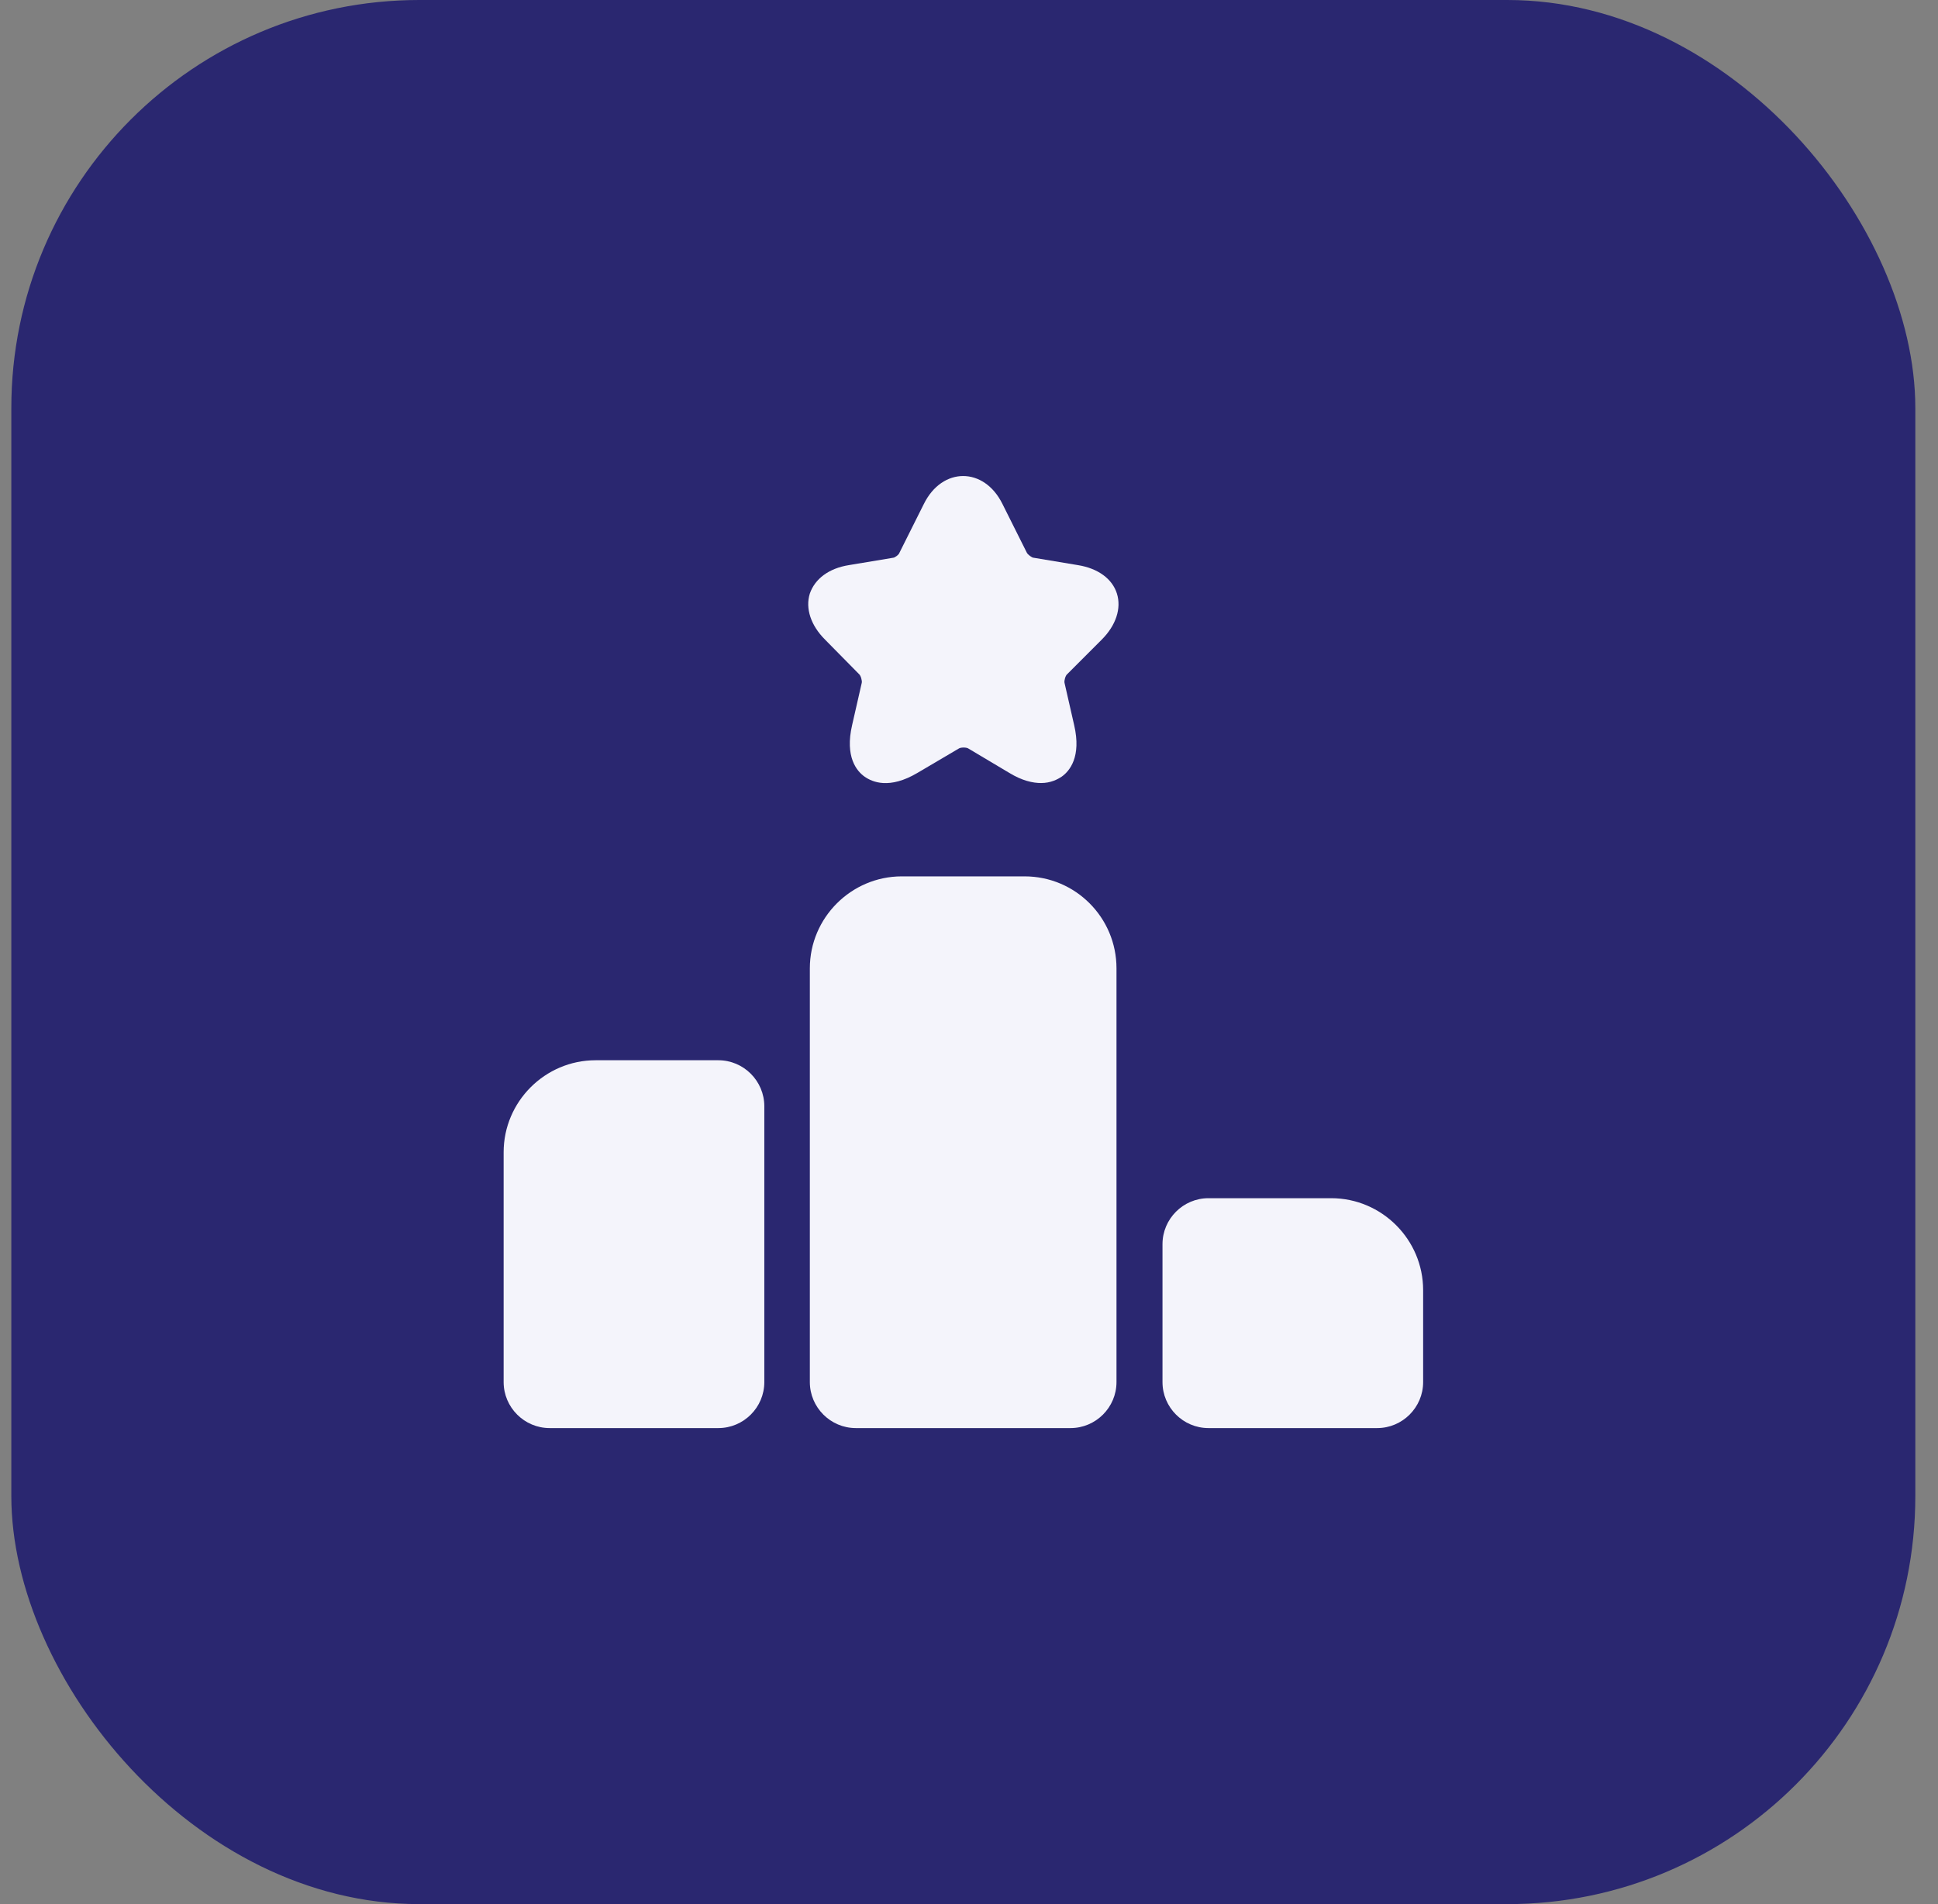 <svg width="57" height="56" viewBox="0 0 57 56" fill="none" xmlns="http://www.w3.org/2000/svg">
<rect x="0" y="0" width="57" height="56" fill="#808080" stroke="none"/>
<rect x="0.333" width="56" height="56" rx="12" fill="#2A2770"/>
<path d="M17.518 31.182C16.03 31.182 14.813 32.399 14.813 33.887V40.648C14.813 41.392 15.422 42 16.166 42H21.128C21.872 42 22.48 41.392 22.48 40.648V32.535C22.48 31.791 21.872 31.182 21.128 31.182H17.518Z" fill="#F4F4FB"/>
<path d="M26.524 25.774C25.036 25.774 23.819 26.991 23.819 28.478V40.648C23.819 41.392 24.428 42 25.171 42H31.486C32.23 42 32.838 41.392 32.838 40.648V28.478C32.838 26.991 31.635 25.774 30.134 25.774H26.524Z" fill="#F4F4FB"/>
<path d="M35.543 35.239C34.799 35.239 34.191 35.847 34.191 36.591V40.648C34.191 41.392 34.799 42 35.543 42H40.505C41.249 42 41.857 41.392 41.857 40.648V37.943C41.857 36.456 40.641 35.239 39.153 35.239H35.543Z" fill="#F4F4FB"/>
<path d="M32.851 17.458C32.716 17.026 32.297 16.715 31.702 16.62L30.404 16.404C30.349 16.404 30.228 16.309 30.201 16.255L29.484 14.822C28.943 13.726 27.713 13.726 27.172 14.822L26.455 16.255C26.442 16.309 26.32 16.404 26.266 16.404L24.968 16.62C24.373 16.715 23.967 17.026 23.818 17.458C23.683 17.891 23.845 18.391 24.265 18.81L25.265 19.825C25.319 19.865 25.36 20.027 25.346 20.081L25.062 21.326C24.846 22.259 25.198 22.678 25.427 22.84C25.657 23.002 26.158 23.219 26.982 22.732L28.199 22.015C28.253 21.975 28.429 21.975 28.483 22.015L29.687 22.732C30.065 22.962 30.376 23.029 30.62 23.029C30.904 23.029 31.107 22.921 31.228 22.84C31.458 22.678 31.81 22.259 31.593 21.326L31.309 20.081C31.296 20.014 31.337 19.865 31.391 19.825L32.405 18.81C32.824 18.391 32.986 17.891 32.851 17.458Z" fill="#F4F4FB"/>
</svg>
